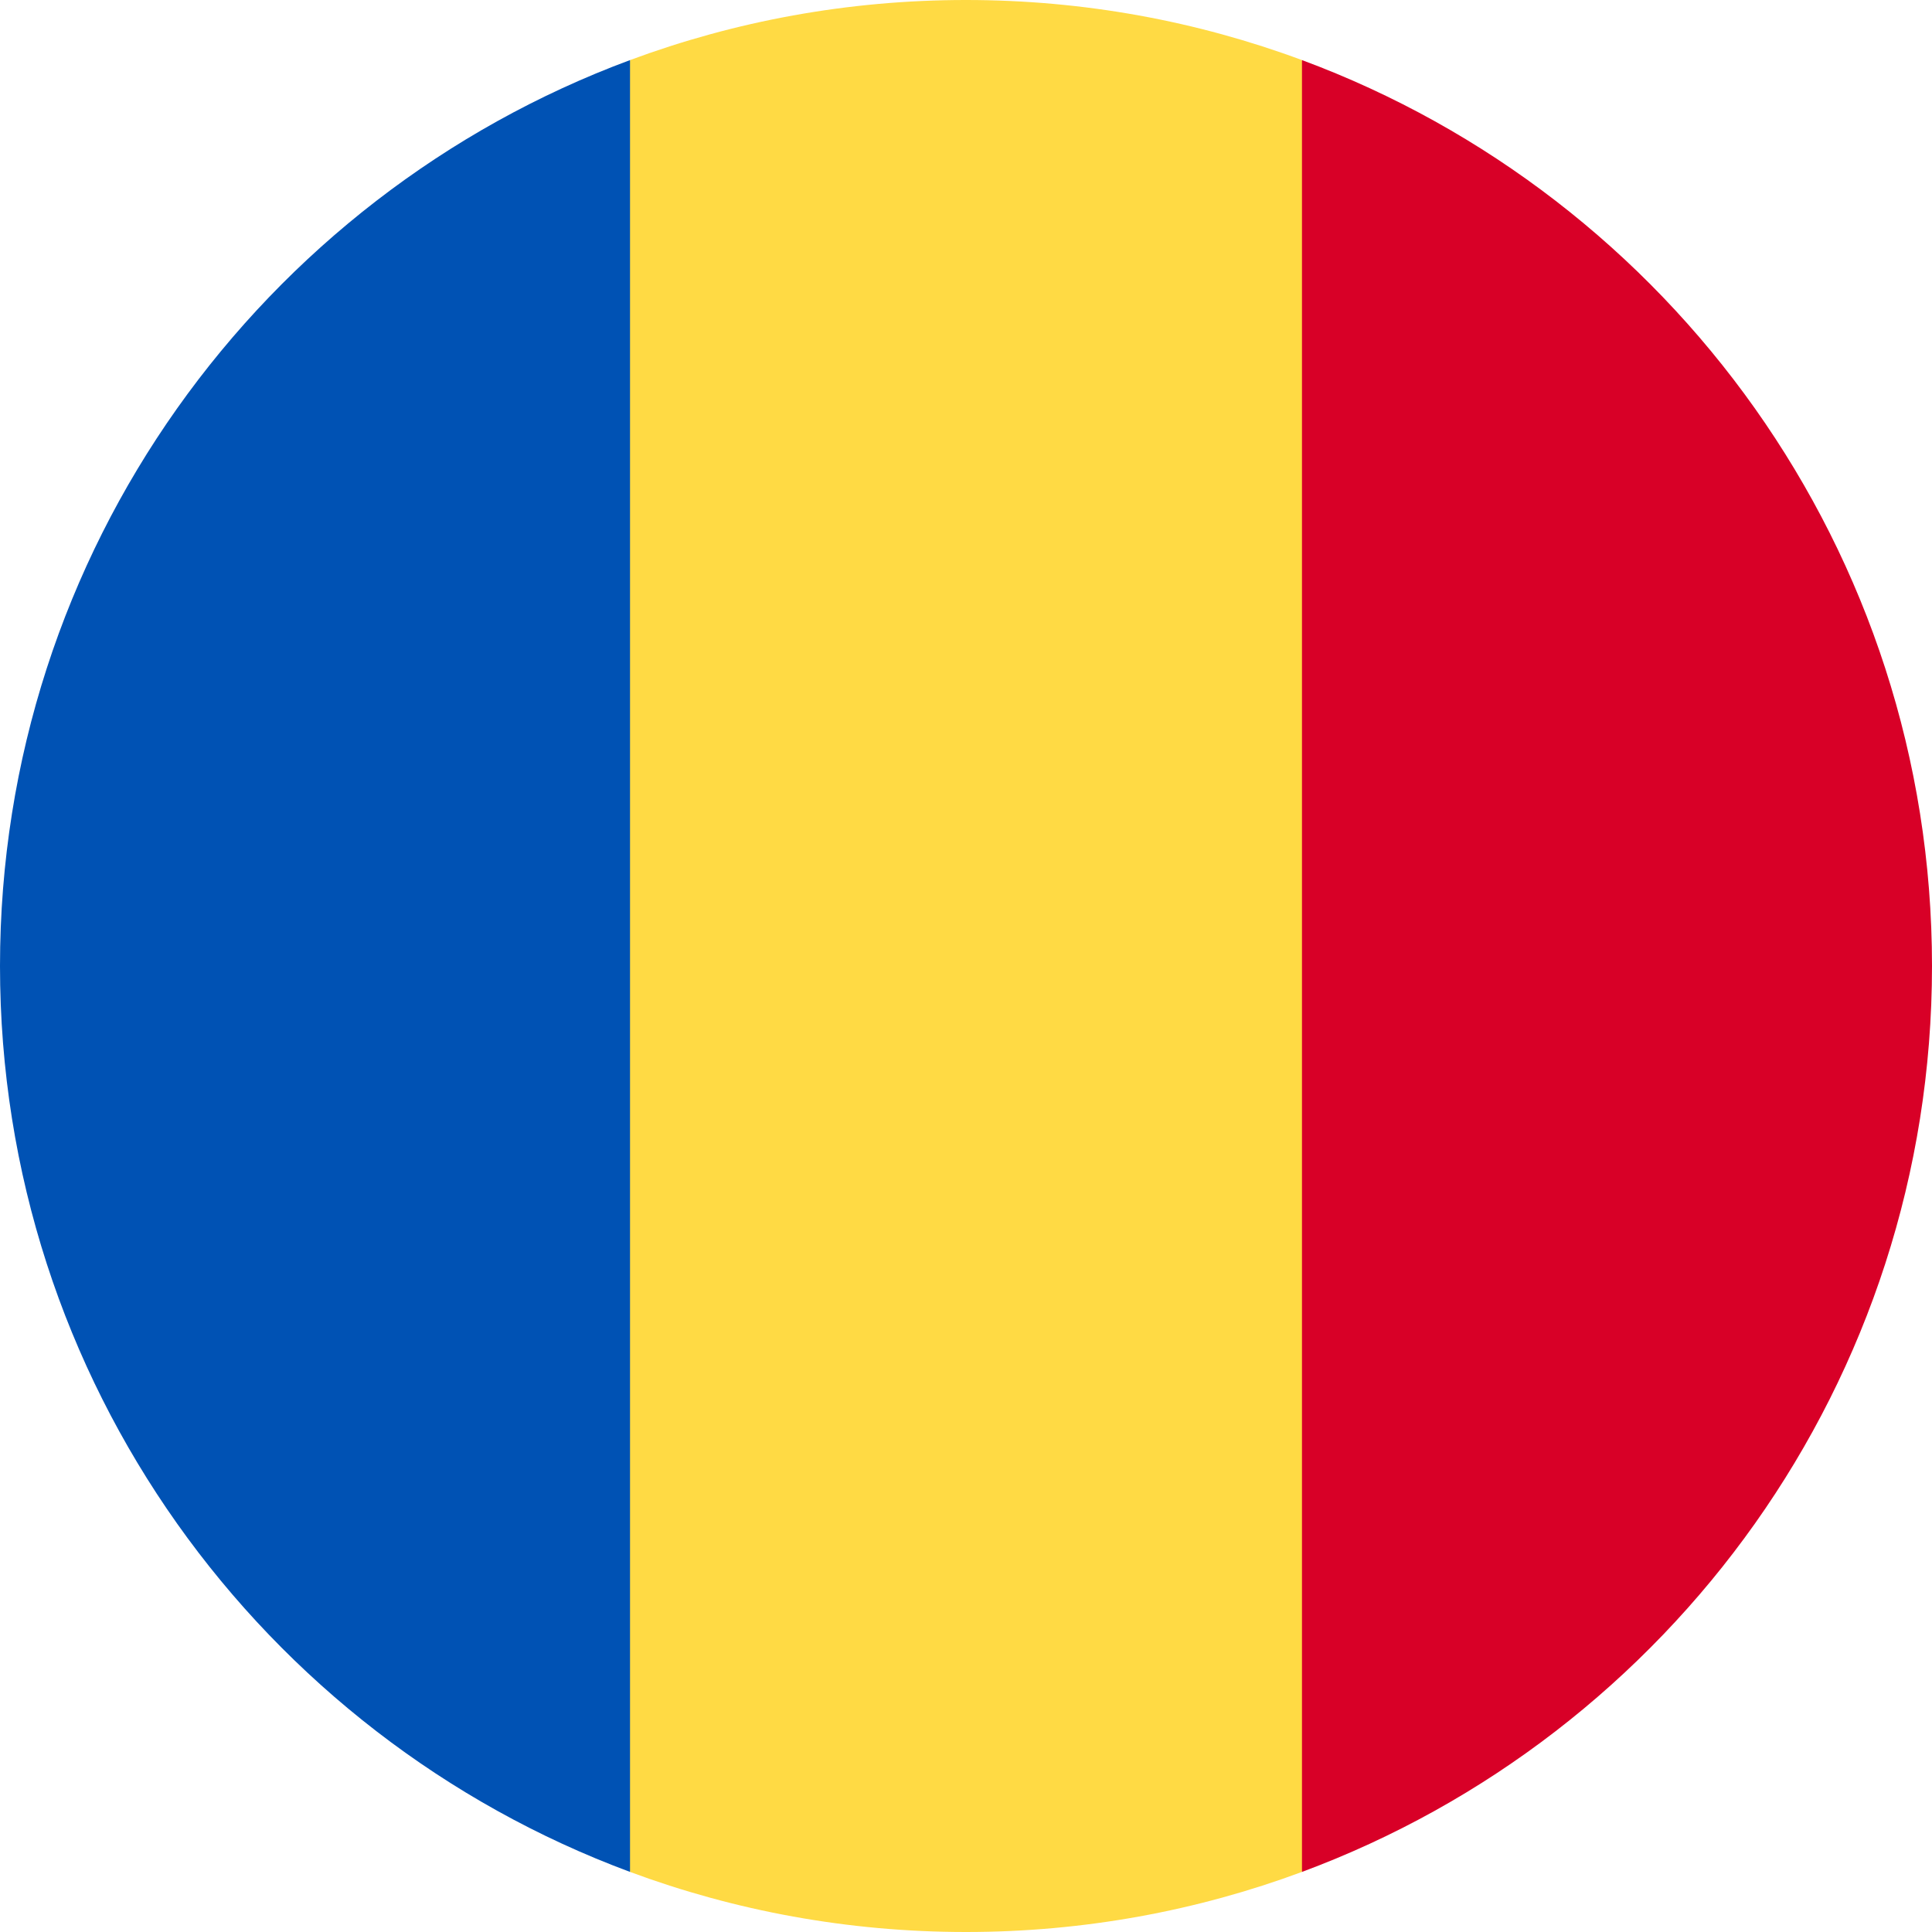 <svg width="30" height="30" viewBox="0 0 30 30" fill="none" xmlns="http://www.w3.org/2000/svg">
<g clip-path="url(#clip0)">
<path d="M20.217 0.933C18.592 0.33 16.835 7.79868e-09 15 7.79868e-09C13.165 -5.8586e-05 11.408 0.33 9.783 0.933L8.478 15L9.783 29.067C11.408 29.67 13.165 30 15 30C16.835 30 18.592 29.67 20.217 29.067L21.522 15L20.217 0.933Z" fill="#FFDA44"/>
<path d="M30 15C30 8.551 25.929 3.052 20.217 0.933V29.067C25.929 26.948 30 21.45 30 15Z" fill="#D80027"/>
<path d="M0 15C0 21.45 4.071 26.948 9.783 29.067L9.783 0.933C4.071 3.052 0 8.551 0 15H0Z" fill="#0052B4"/>
</g>
<defs>
<clipPath id="clip0">
<rect width="30" height="30" fill="white"/>
</clipPath>
</defs>
</svg>
